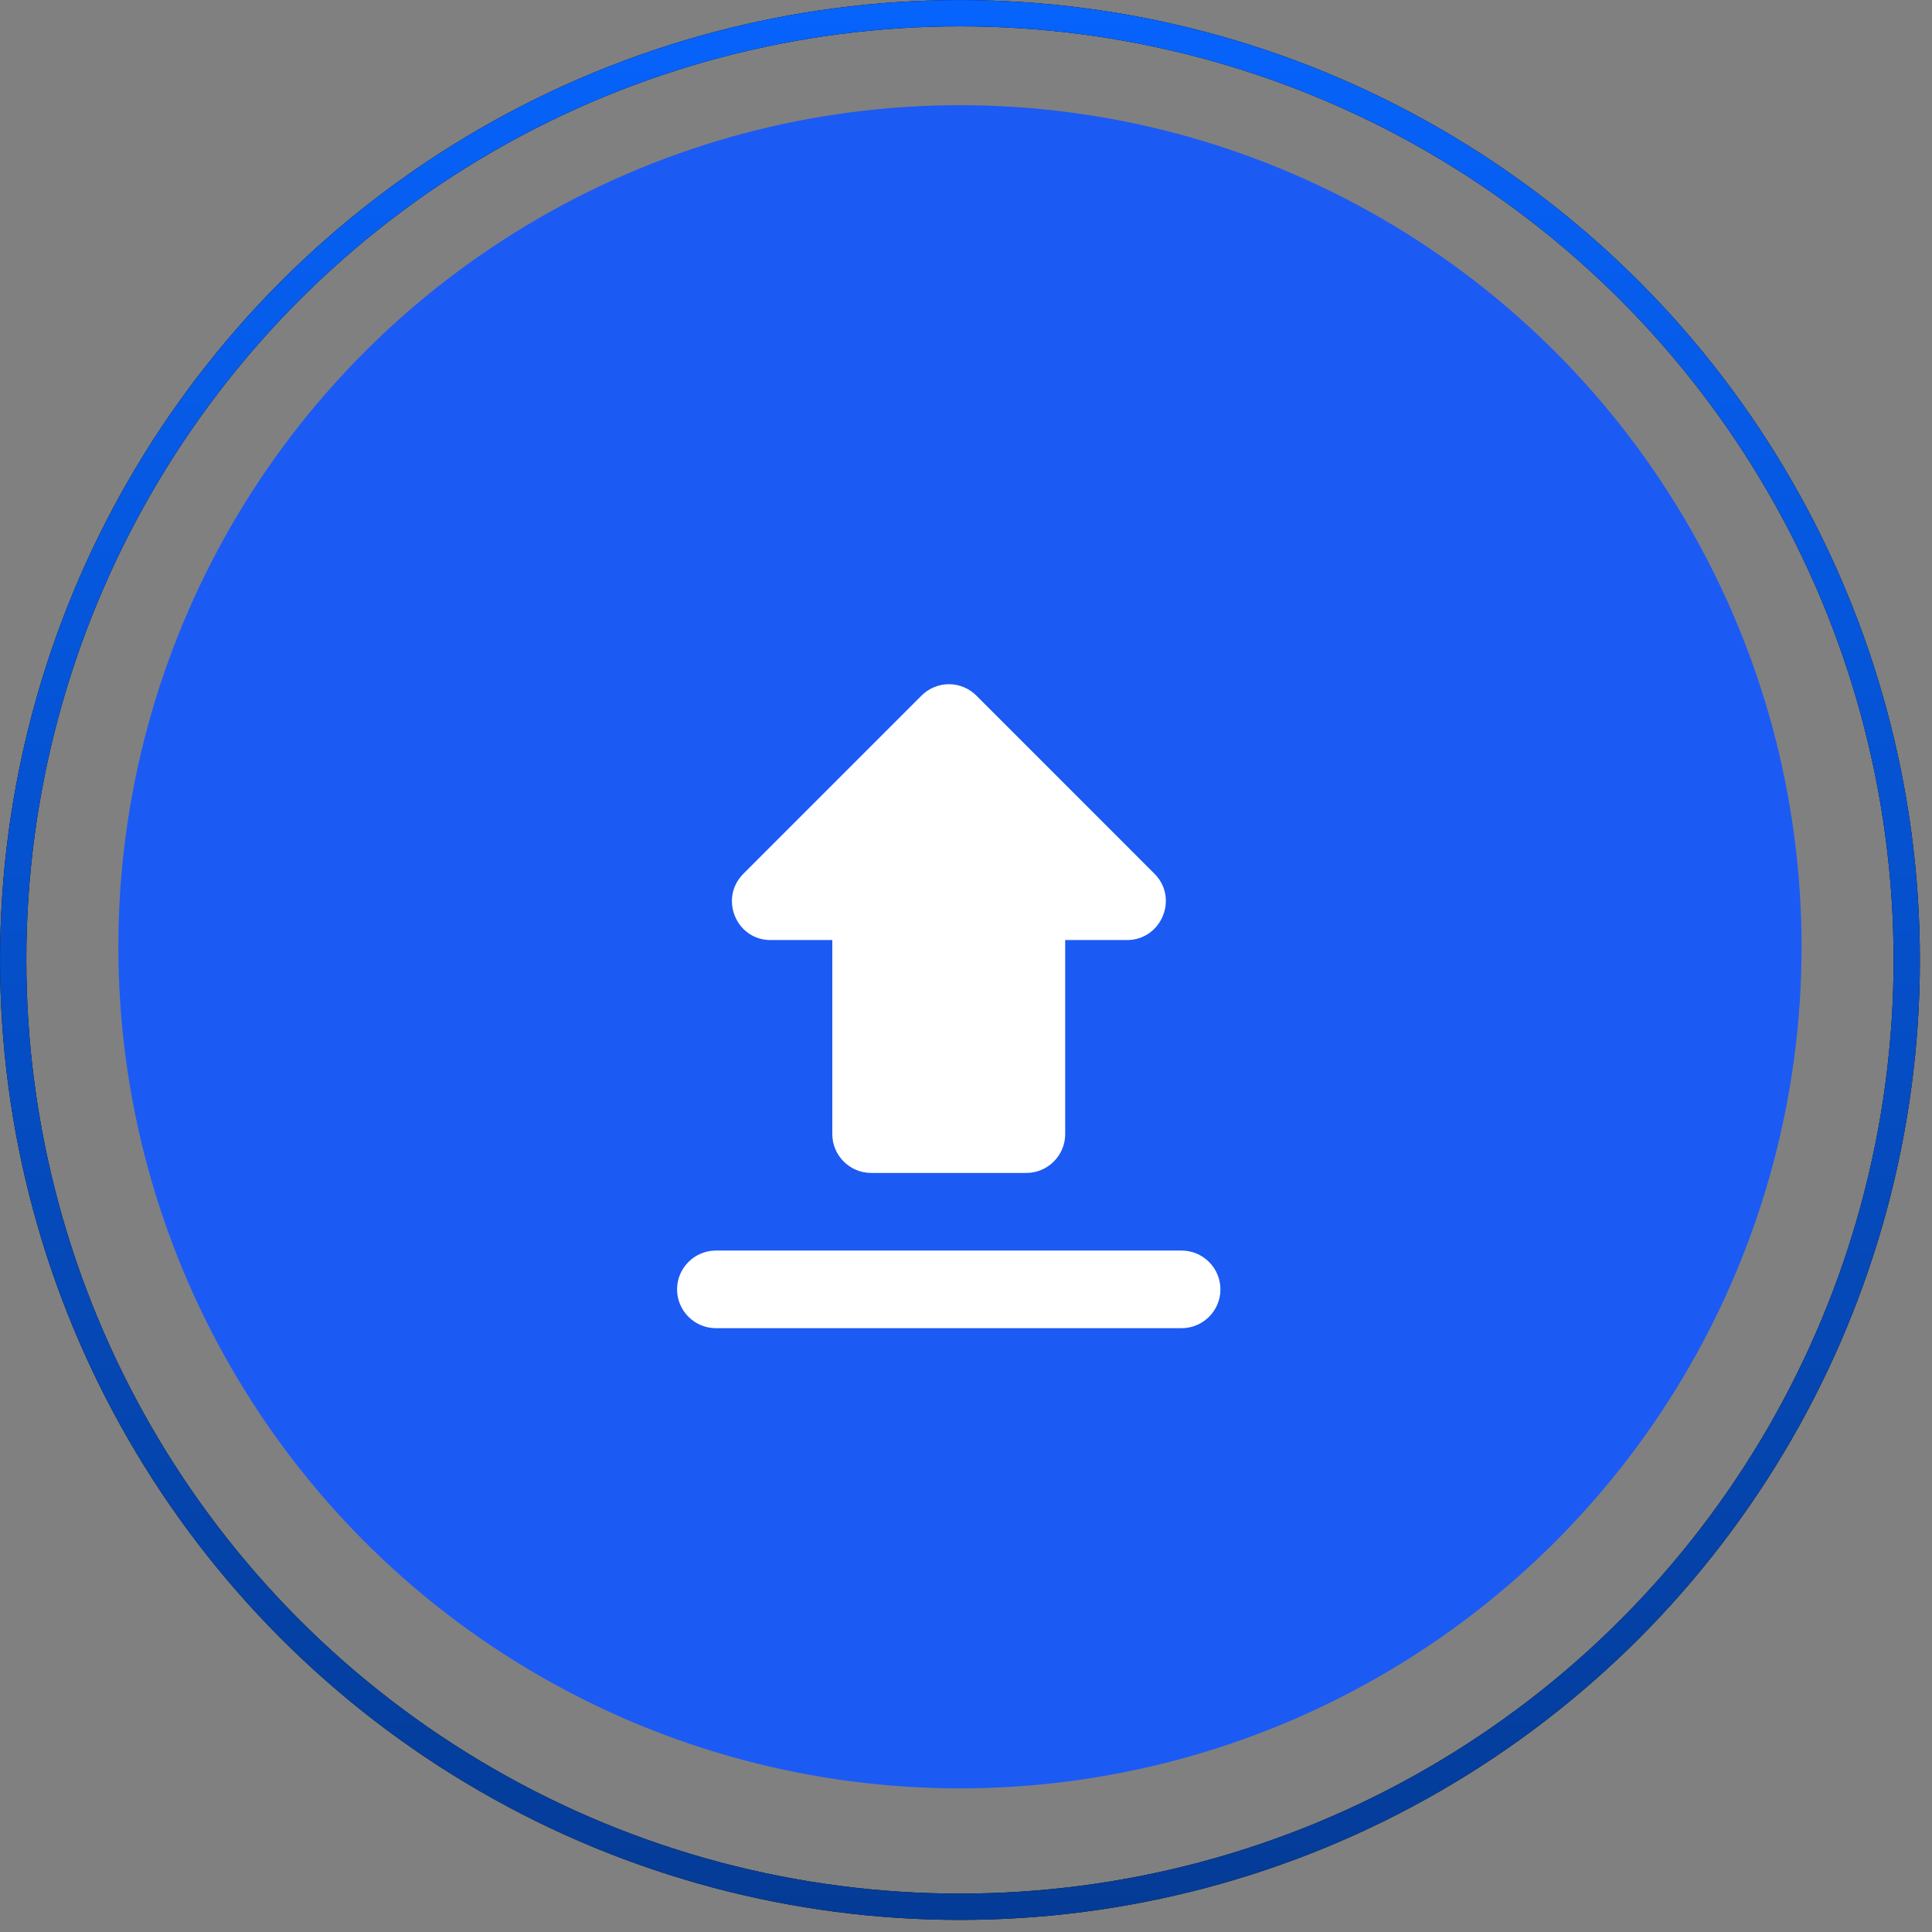 <svg width="56" height="56" viewBox="0 0 56 56" fill="none" xmlns="http://www.w3.org/2000/svg">
<rect x="0" y="0" width="56" height="56" fill="#808080" stroke="none"/>
<circle cx="27.825" cy="27.443" r="24.394" fill="#1C5AF4"/>
<g clip-path="url(#clip0_2049_95319)">
<path d="M25.25 33.998H29.75C30.369 33.998 30.875 33.492 30.875 32.873V27.248H32.664C33.665 27.248 34.171 26.034 33.462 25.325L28.299 20.161C28.195 20.057 28.071 19.974 27.935 19.918C27.799 19.861 27.653 19.832 27.506 19.832C27.358 19.832 27.212 19.861 27.076 19.918C26.94 19.974 26.817 20.057 26.712 20.161L21.549 25.325C20.84 26.034 21.335 27.248 22.336 27.248H24.125V32.873C24.125 33.492 24.631 33.998 25.25 33.998ZM20.75 36.248H34.25C34.869 36.248 35.375 36.755 35.375 37.373C35.375 37.992 34.869 38.498 34.25 38.498H20.75C20.131 38.498 19.625 37.992 19.625 37.373C19.625 36.755 20.131 36.248 20.75 36.248Z" fill="white"/>
</g>
<circle cx="27.825" cy="27.825" r="27.443" stroke="black" stroke-width="0.762"/>
<circle cx="27.825" cy="27.825" r="27.443" stroke="url(#paint0_linear_2049_95319)" stroke-width="0.762"/>
<defs>
<linearGradient id="paint0_linear_2049_95319" x1="27.825" y1="0" x2="27.825" y2="55.649" gradientUnits="userSpaceOnUse">
<stop stop-color="#0663FC"/>
<stop offset="1" stop-color="#043B96"/>
</linearGradient>
<clipPath id="clip0_2049_95319">
<rect width="24" height="24" fill="white" transform="translate(16 16)"/>
</clipPath>
</defs>
</svg>
